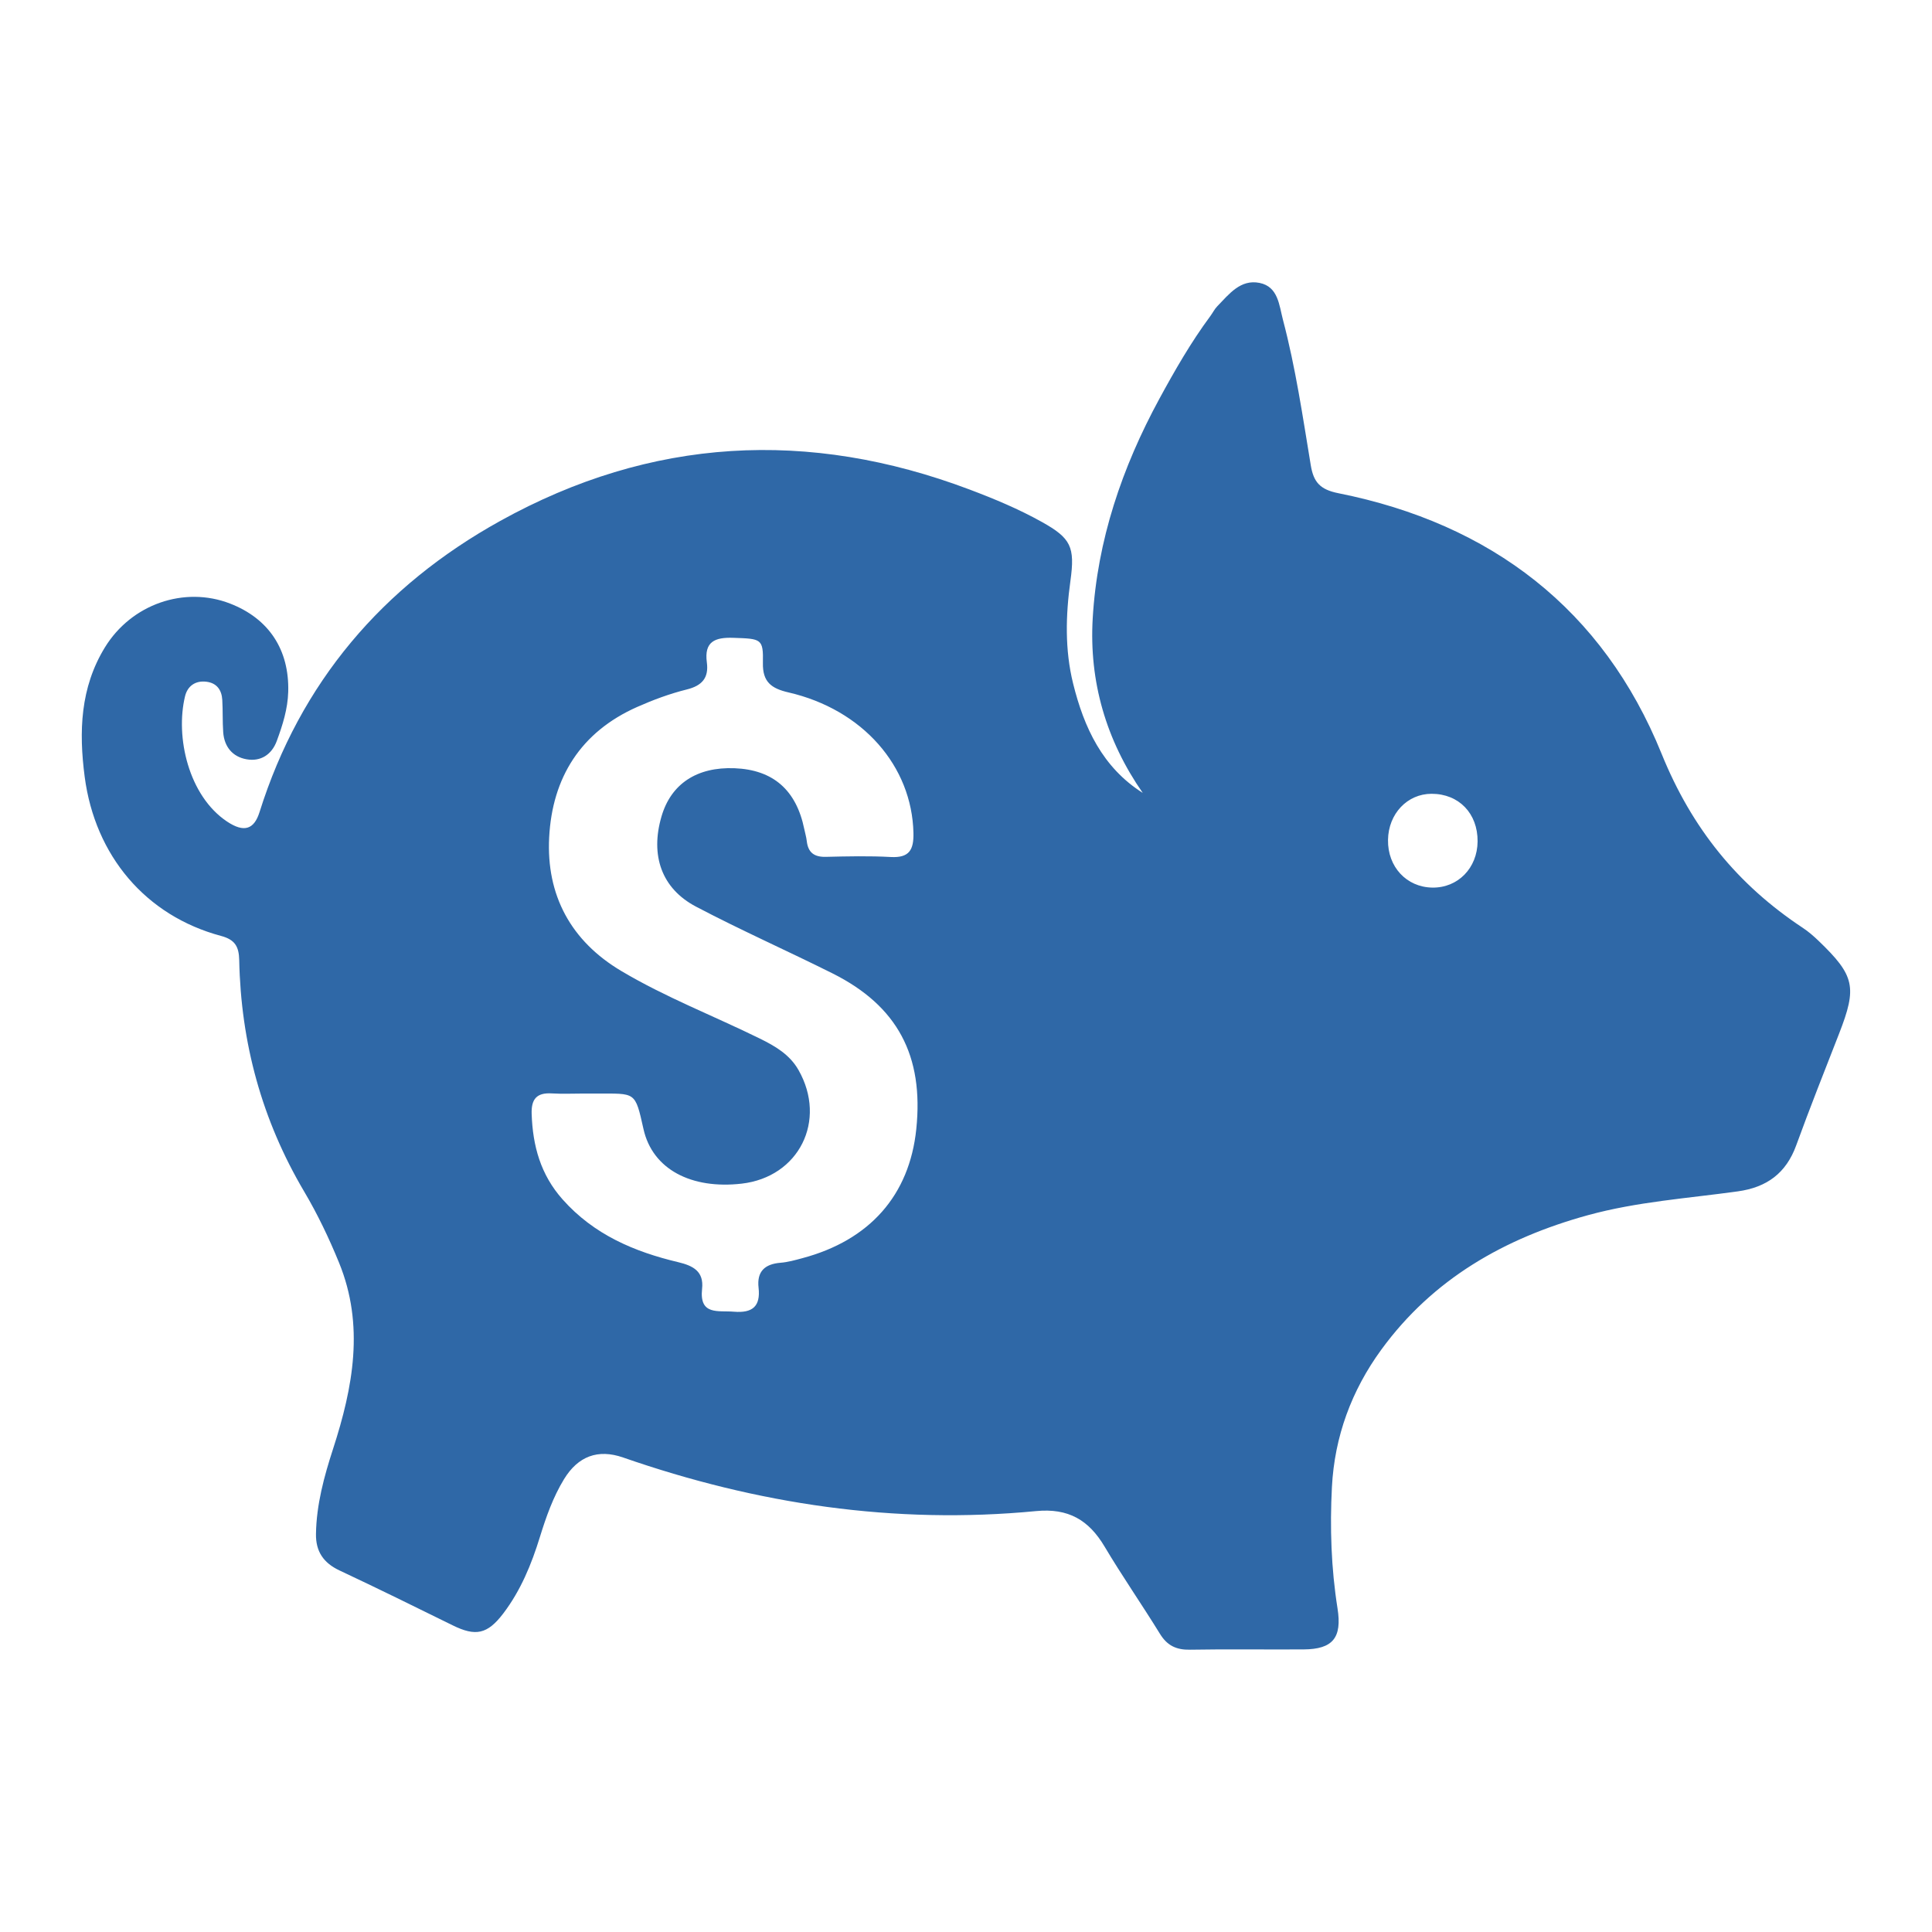 <?xml version="1.0" encoding="UTF-8"?> <svg xmlns="http://www.w3.org/2000/svg" id="Layer_1" data-name="Layer 1" viewBox="0 0 600 600"><defs><style> .cls-1 { fill: #2f68a7; stroke-width: 0px; } </style></defs><g id="bjwJAf.tif"><path class="cls-1" d="m354.9,246.26c-11.42-16.4-16.69-34.62-15.55-54.21,1.41-24.24,9.12-46.87,20.68-68.16,4.81-8.85,9.82-17.59,15.84-25.71.75-1.01,1.31-2.19,2.18-3.08,3.64-3.75,7.19-8.44,13.12-7.24,5.8,1.17,6.07,6.93,7.27,11.49,3.92,14.84,6.13,30.01,8.63,45.12.86,5.22,2.84,7.56,8.57,8.7,47.47,9.46,82.22,36.1,100.38,80.91,9.41,23.21,23.57,40.65,43.88,54.09,1.74,1.15,3.35,2.55,4.86,4,11.28,10.83,12.02,14.4,6.38,28.85-4.5,11.54-9.08,23.05-13.31,34.68-3.15,8.65-9.1,13.03-18.13,14.29-15.58,2.17-31.33,3.21-46.61,7.41-25.84,7.12-48.08,19.76-64.12,41.76-9.23,12.66-14.52,26.98-15.33,42.67-.65,12.58-.24,25.17,1.74,37.67,1.45,9.14-1.48,12.68-10.51,12.74-11.76.08-23.53-.12-35.29.09-4.24.08-7.09-1.26-9.34-4.92-5.61-9.12-11.74-17.92-17.21-27.12-4.91-8.25-11.25-11.97-21.24-11.01-43.98,4.23-86.66-2.16-128.27-16.64-7.82-2.72-13.99-.41-18.35,6.72-3.42,5.6-5.57,11.74-7.5,17.97-2.61,8.47-5.96,16.62-11.37,23.74-4.93,6.47-8.58,7.21-15.74,3.68-11.67-5.75-23.34-11.5-35.12-17.03-4.98-2.34-7.4-5.91-7.31-11.34.14-9.14,2.53-17.85,5.31-26.43,6.21-19.14,9.81-38.37,1.84-57.84-3.09-7.56-6.65-15.02-10.8-22.04-13.14-22.22-19.67-46.22-20.19-71.9-.09-4.19-1.3-6.35-5.64-7.51-23.42-6.27-39.13-24.91-42.35-49.41-1.84-14.05-1.38-27.68,6.26-40.17,8.24-13.46,24.67-19.15,38.89-13.64,12.08,4.68,18.42,14.37,18.06,27.4-.15,5.34-1.74,10.35-3.55,15.26-1.55,4.22-4.97,6.49-9.4,5.7-4.33-.77-6.91-3.87-7.24-8.38-.24-3.35-.09-6.72-.29-10.07-.18-3.05-1.68-5.22-4.9-5.63-3.45-.44-5.89,1.34-6.66,4.49-3.07,12.66,1.08,30.99,13.09,38.96,5.22,3.46,8.34,2.45,10.04-2.96,12.65-40.27,38.22-70.18,74.74-90.43,46.85-25.98,95.71-28.65,145.81-9.74,7.68,2.9,15.21,6.04,22.38,10.04,9.09,5.07,10.36,7.76,8.9,18.31-1.48,10.67-1.76,21.41.84,31.91,3.38,13.65,9.11,26.03,21.63,33.95Zm-173.49,93.35c-3.36,0-6.73.16-10.08-.04-4.66-.28-6.37,1.78-6.22,6.34.33,9.94,2.77,18.89,9.62,26.59,9.68,10.9,22.21,16.23,35.9,19.48,4.62,1.1,8,2.85,7.41,8.26-.91,8.35,5,6.71,9.9,7.12,5.72.47,8.3-1.62,7.64-7.47-.57-5,1.92-7.34,6.82-7.73,2.28-.18,4.54-.82,6.77-1.42,20.93-5.57,33.26-19.55,35.39-40.07,2.37-22.79-5.83-38.27-25.98-48.36-14.08-7.04-28.5-13.42-42.43-20.75-10.74-5.65-14.24-15.96-10.71-28.02,2.96-10.12,11-15.42,22.69-14.96,11.97.47,19.18,6.77,21.65,18.91.25,1.23.63,2.45.77,3.7.4,3.58,2.32,5,5.93,4.91,6.72-.16,13.46-.32,20.16.05,5.73.31,7.16-2.19,7.04-7.48-.46-20.73-15.73-38.31-38.82-43.64-5.34-1.23-8.05-3.27-7.93-9.14.15-7.56-.45-7.52-9.24-7.81-5.67-.19-9.03,1.18-8.17,7.62.64,4.77-1.43,7.23-6.23,8.42-5.27,1.31-10.45,3.23-15.43,5.44-17.51,7.77-26.35,21.94-27.31,40.51-.92,17.94,6.74,32.18,22.42,41.49,13.74,8.17,28.69,13.93,43,20.97,4.72,2.32,9.28,4.95,12.02,9.78,8.92,15.69.14,33.24-17.66,35.28-15.6,1.79-27.69-4.42-30.49-16.97-2.64-11.84-2.39-10.96-14.64-11.01-1.26,0-2.52,0-3.78.01Zm277.47-78.29c.07-8.7-5.81-14.8-14.28-14.8-7.55,0-13.42,6.2-13.54,14.32-.13,8.36,5.74,14.68,13.75,14.81,7.94.13,14-6.05,14.07-14.33Z"></path></g></svg> 